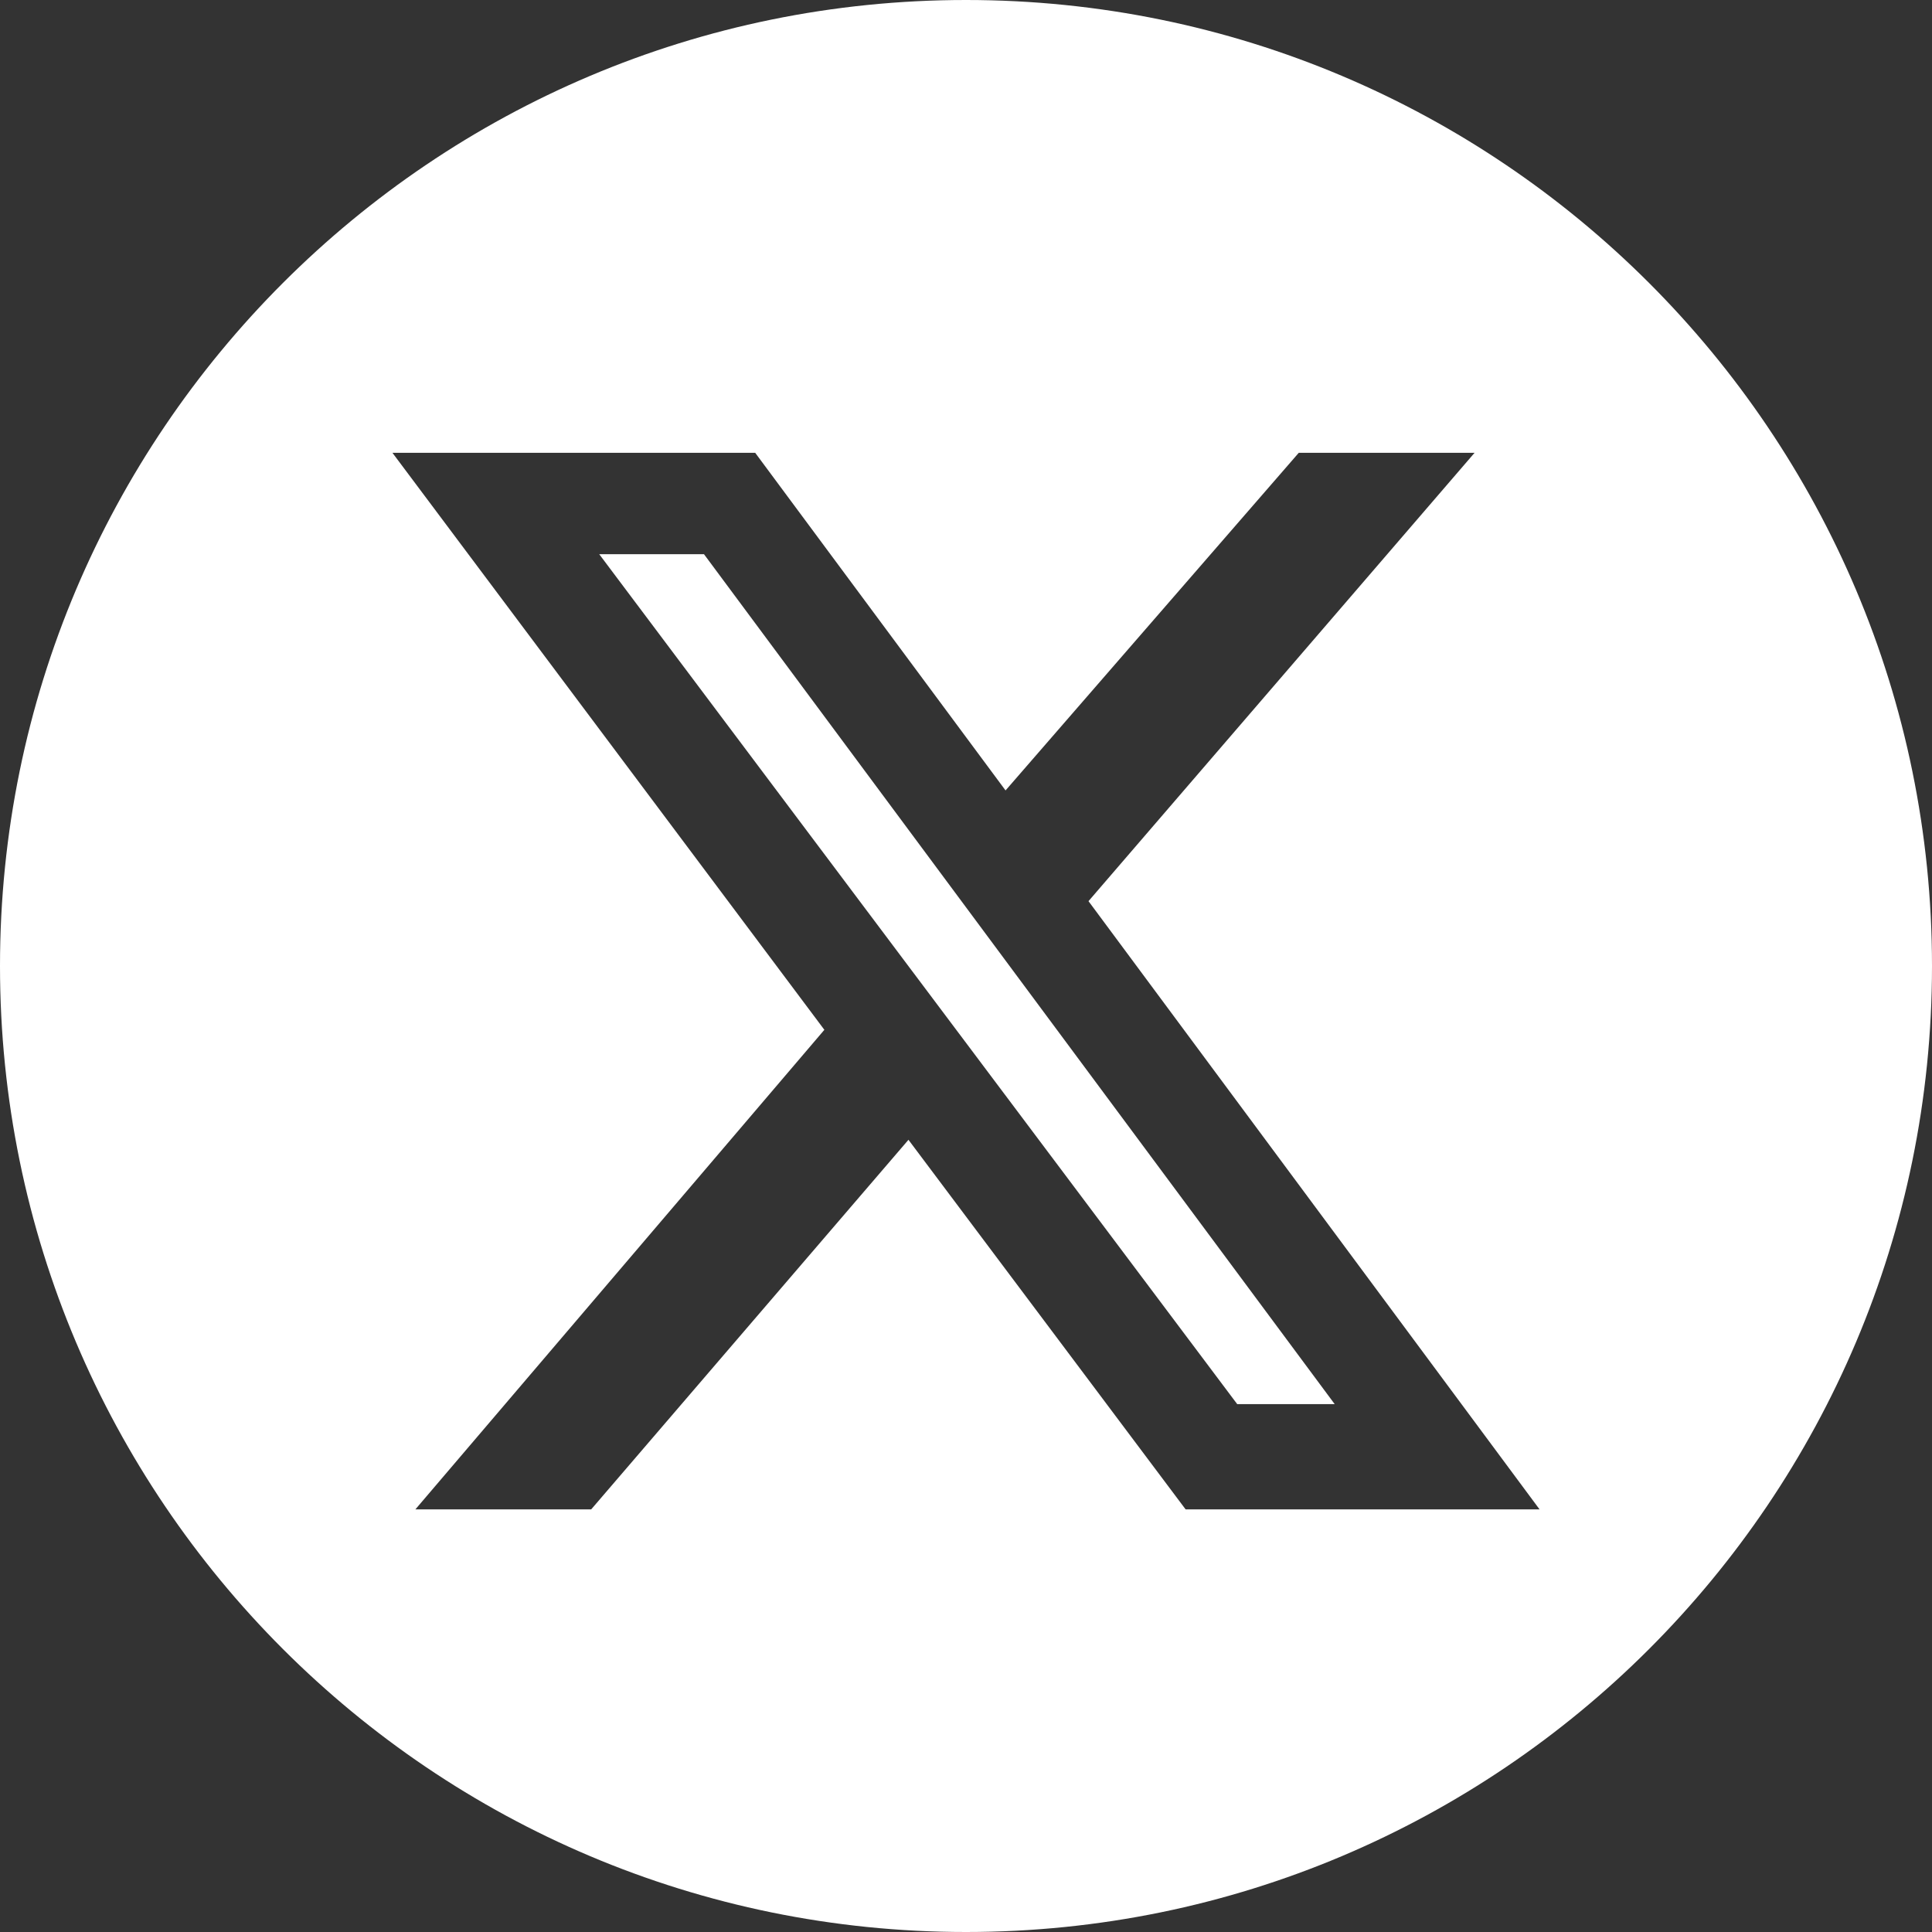 <svg width="64" height="64" viewBox="0 0 64 64" fill="none" xmlns="http://www.w3.org/2000/svg">
<rect x="0" y="0" width="64" height="64" fill="#333333" stroke="none"/>
<path fill-rule="evenodd" clip-rule="evenodd" d="M32 64C49.673 64 64 49.673 64 32C64 14.327 49.673 0 32 0C14.327 0 0 14.327 0 32C0 49.673 14.327 64 32 64ZM48.847 15H43.023L33.31 26.184L25.017 15H13L27.308 34.114L13.76 50H19.584L30.094 37.757L39.275 50H51L36.058 29.852L48.847 15ZM44.213 46.513H40.984L19.85 18.358H23.32L44.213 46.513Z" fill="#FFFFFF"/>
</svg>